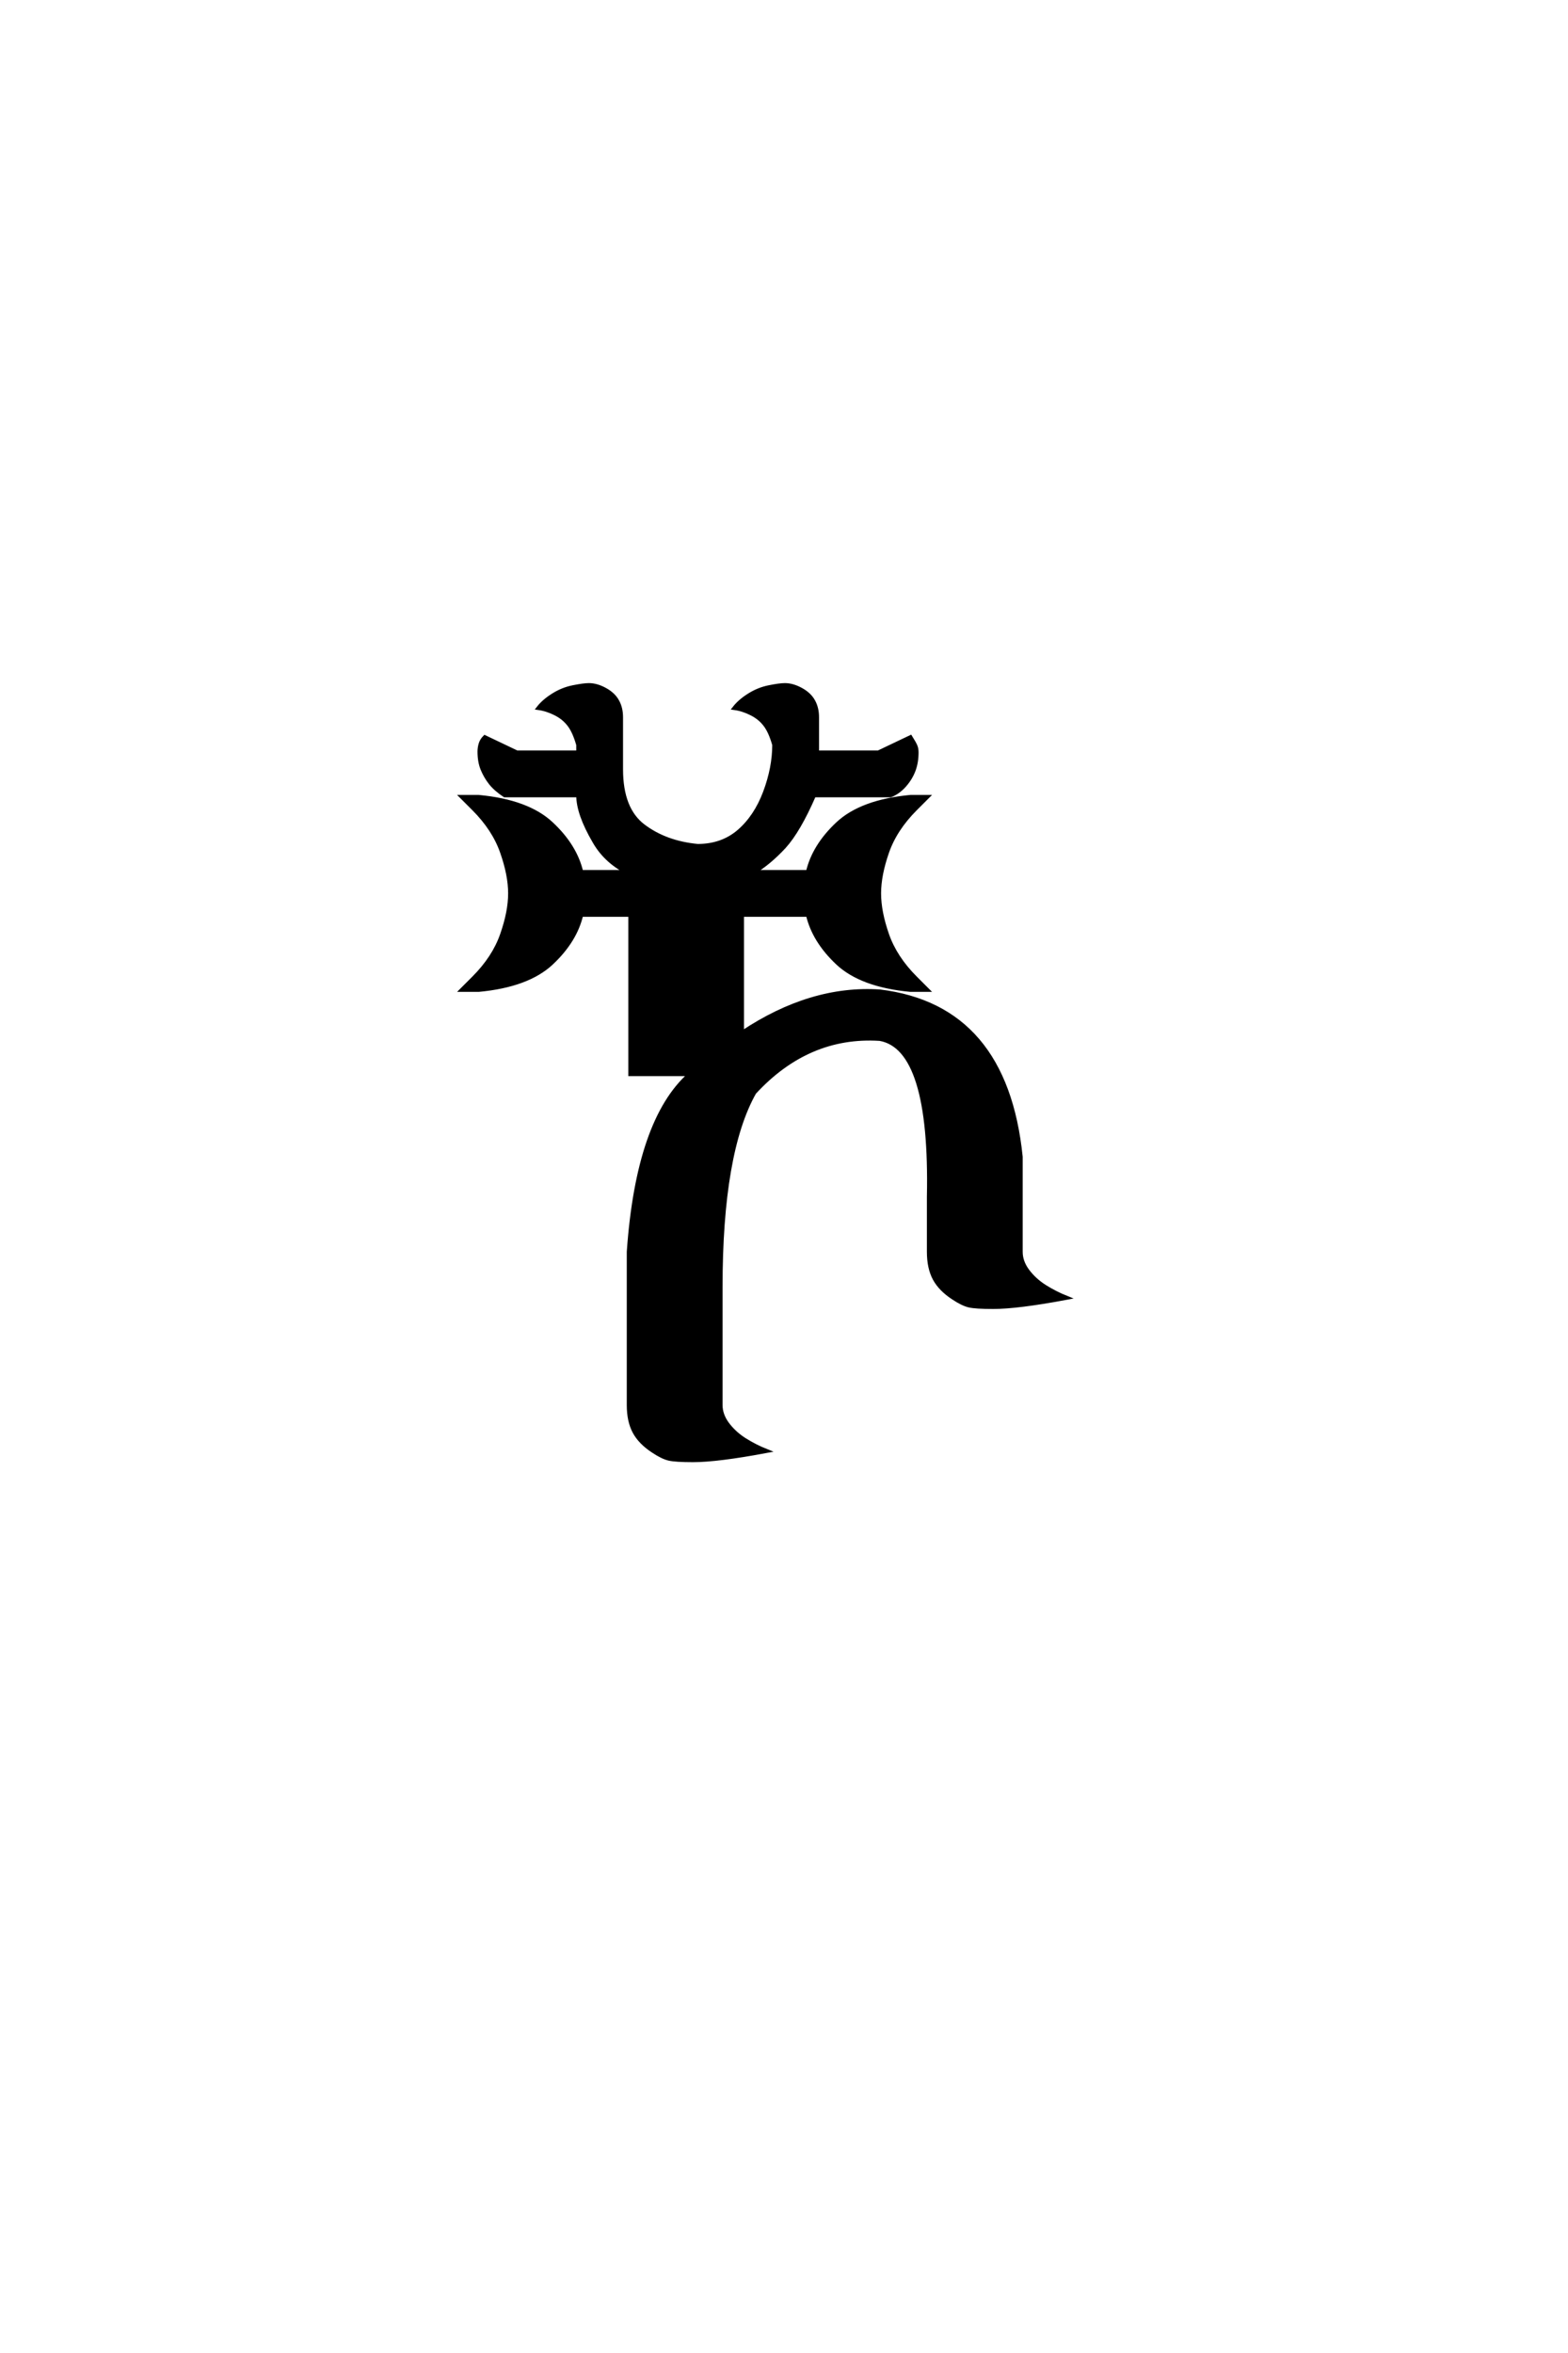 <?xml version='1.0' encoding='UTF-8'?>
<!DOCTYPE svg PUBLIC "-//W3C//DTD SVG 1.0//EN"
"http://www.w3.org/TR/2001/REC-SVG-20010904/DTD/svg10.dtd">

<svg xmlns='http://www.w3.org/2000/svg' version='1.0' width='40.0' height='60.0'>

 <g transform='scale(0.1 -0.1) translate(110.0 -370.0)'>
  <path d='M66.797 -2.344
Q62.312 -2.344 60.641 -1.953
Q58.984 -1.562 56.641 0
Q53.328 2.156 51.859 4.891
Q50.391 7.625 50.391 11.719
L50.391 50.781
Q52.734 84.375 66.016 96.094
L50.781 96.094
L50.781 136.719
L38.281 136.719
Q36.719 130.078 30.656 124.406
Q24.609 118.75 12.109 117.578
L7.812 117.578
L10.844 120.609
Q16.016 125.781 18.062 131.641
Q20.125 137.5 20.125 142.188
Q20.125 146.875 18.062 152.734
Q16.016 158.594 10.844 163.766
L7.812 166.797
L12.109 166.797
Q24.609 165.625 30.656 159.953
Q36.719 154.297 38.281 147.656
L49.906 147.656
Q44.438 150.484 41.609 155.469
Q37.5 162.5 37.5 167.188
L18.75 167.188
Q16.406 168.75 15.141 170.359
Q13.875 171.969 13.094 173.875
Q12.312 175.781 12.312 178.328
Q12.312 179.297 12.594 180.266
Q12.891 181.25 13.672 182.031
L21.875 178.125
L37.5 178.125
L37.5 180.078
Q36.531 183.5 35.156 185.25
Q33.797 187.016 31.641 188.078
Q29.5 189.156 27.344 189.453
Q28.719 191.219 31.109 192.719
Q33.5 194.234 36.188 194.766
Q38.875 195.312 40.234 195.312
Q42.188 195.312 44.328 194.141
Q46.484 192.969 47.453 191.203
Q48.438 189.453 48.438 187.109
L48.438 173.828
Q48.438 163.672 54.094 159.375
Q59.766 155.078 67.969 154.297
Q74.219 154.297 78.516 158
Q82.812 161.719 85.156 167.969
Q87.5 174.219 87.5 180.078
Q86.531 183.5 85.156 185.25
Q83.797 187.016 81.641 188.078
Q79.5 189.156 77.344 189.453
Q78.719 191.219 81.109 192.719
Q83.5 194.234 86.188 194.766
Q88.875 195.312 90.234 195.312
Q92.188 195.312 94.328 194.141
Q96.484 192.969 97.453 191.203
Q98.438 189.453 98.438 187.109
L98.438 178.125
L114.062 178.125
L122.266 182.031
Q123.25 180.469 123.531 179.781
Q123.828 179.109 123.828 178.125
Q123.828 175.594 123.047 173.531
Q122.266 171.484 120.703 169.719
Q119.141 167.969 117.188 167.188
L97.656 167.188
Q93.75 158.203 90.047 154.109
Q86.141 149.906 82.328 147.656
L96.094 147.656
Q97.656 154.297 103.703 159.953
Q109.766 165.625 122.266 166.797
L126.562 166.797
L123.531 163.766
Q118.359 158.594 116.312 152.734
Q114.266 146.875 114.266 142.188
Q114.266 137.5 116.312 131.641
Q118.359 125.781 123.531 120.609
L126.562 117.578
L122.266 117.578
Q109.766 118.75 103.703 124.406
Q97.656 130.078 96.094 136.719
L79.297 136.719
L79.297 106.641
Q96.875 118.359 114.453 117.188
Q146.484 113.281 150.391 75
L150.391 50.781
Q150.391 48.25 152.141 45.906
Q153.906 43.562 156.547 41.891
Q159.188 40.234 162.109 39.062
Q149.609 36.719 143.359 36.719
Q138.875 36.719 137.203 37.109
Q135.547 37.5 133.203 39.062
Q129.891 41.219 128.422 43.953
Q126.953 46.688 126.953 50.781
L126.953 64.844
Q127.734 102.734 114.453 105.078
Q96.094 106.25 82.422 91.406
Q73.828 76.172 73.828 41.797
L73.828 11.719
Q73.828 9.188 75.578 6.844
Q77.344 4.5 79.984 2.828
Q82.625 1.172 85.547 0
Q73.047 -2.344 66.797 -2.344
' style='fill: #000000; stroke: #000000'/>
 </g>
</svg>
